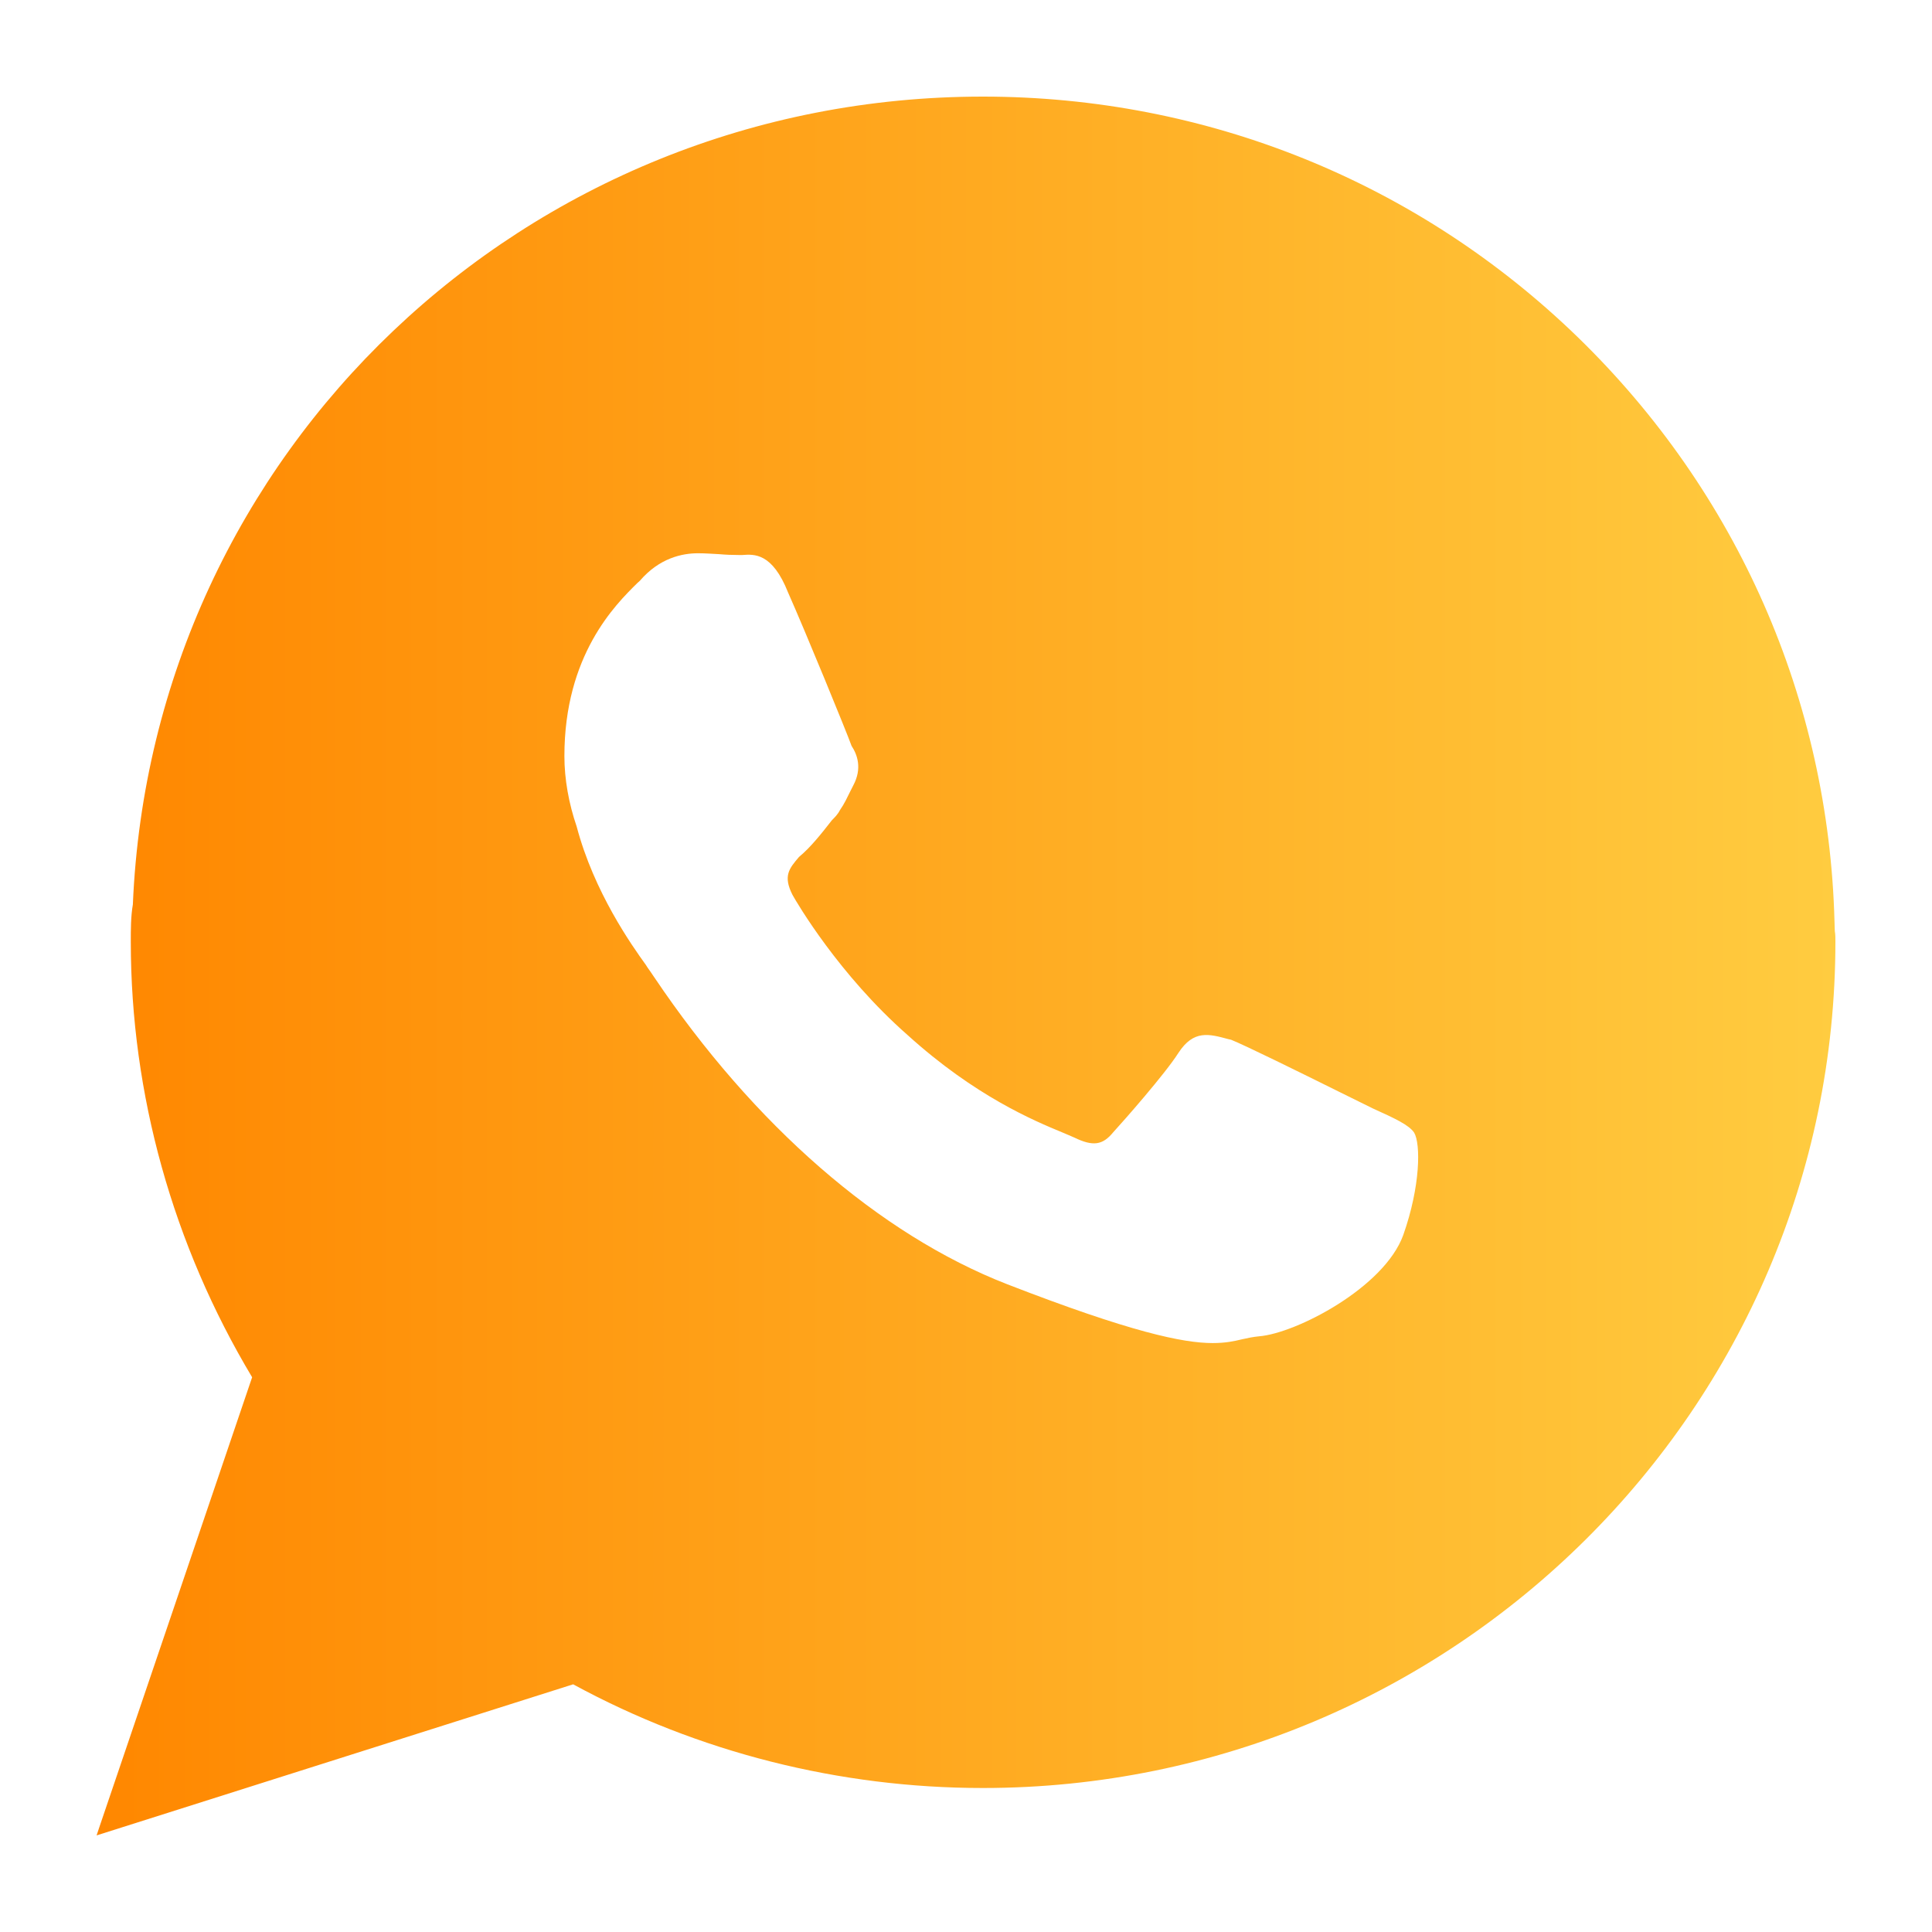 <?xml version="1.0" encoding="UTF-8"?> <svg xmlns="http://www.w3.org/2000/svg" width="30" height="30" viewBox="0 0 30 30" fill="none"><path d="M28.491 14.464C28.491 14.414 28.486 14.364 28.486 14.309C28.396 10.864 26.979 7.645 24.5 5.236C22.017 2.827 18.734 1.5 15.261 1.5C8.156 1.5 2.358 7.014 2.063 14.046C2.031 14.227 2.031 14.436 2.031 14.623C2.031 16.991 2.685 19.332 3.915 21.386L1.541 28.377L1.5 28.5L8.9 26.154C10.839 27.209 13.036 27.764 15.261 27.764C22.561 27.764 28.5 21.868 28.5 14.623C28.5 14.564 28.5 14.509 28.491 14.459V14.464ZM21.79 19.177C21.495 19.995 20.123 20.704 19.552 20.75C19.456 20.759 19.374 20.777 19.288 20.796C19.161 20.827 19.029 20.855 18.83 20.855C18.371 20.855 17.558 20.686 15.638 19.941C13.654 19.168 11.706 17.473 10.158 15.173C10.131 15.132 10.108 15.1 10.099 15.086C10.085 15.064 10.058 15.032 10.031 14.986C9.808 14.677 9.223 13.85 8.955 12.836C8.832 12.477 8.764 12.1 8.764 11.741C8.764 10.173 9.554 9.391 9.895 9.055L9.936 9.018C10.24 8.664 10.594 8.591 10.839 8.591C10.953 8.591 11.062 8.6 11.166 8.605C11.266 8.614 11.366 8.618 11.466 8.618C11.484 8.618 11.506 8.618 11.529 8.618C11.711 8.605 11.992 8.582 12.237 9.2C12.51 9.814 13.15 11.377 13.223 11.582C13.313 11.718 13.39 11.932 13.25 12.195L13.204 12.286C13.154 12.386 13.114 12.477 13.041 12.582C13.009 12.646 12.959 12.695 12.918 12.736C12.741 12.964 12.578 13.164 12.419 13.296L12.405 13.309C12.255 13.486 12.156 13.6 12.306 13.896C12.374 14.018 13.027 15.136 14.094 16.073C15.143 17.023 16.06 17.404 16.5 17.586C16.573 17.618 16.632 17.641 16.682 17.664C16.973 17.805 17.122 17.782 17.286 17.582C17.449 17.404 18.09 16.677 18.298 16.35C18.535 15.986 18.775 16.055 19.075 16.136L19.116 16.145C19.334 16.232 20.183 16.65 20.805 16.959C21.036 17.073 21.227 17.168 21.322 17.214C21.663 17.368 21.876 17.468 21.958 17.586C22.062 17.759 22.058 18.418 21.79 19.177Z" fill="url(#paint0_linear_2330_6939)"></path><defs><linearGradient id="paint0_linear_2330_6939" x1="1.5" y1="15" x2="28.5" y2="15" gradientUnits="userSpaceOnUse"><stop stop-color="#FF8700"></stop><stop offset="1" stop-color="#FFCC40"></stop></linearGradient></defs></svg> 